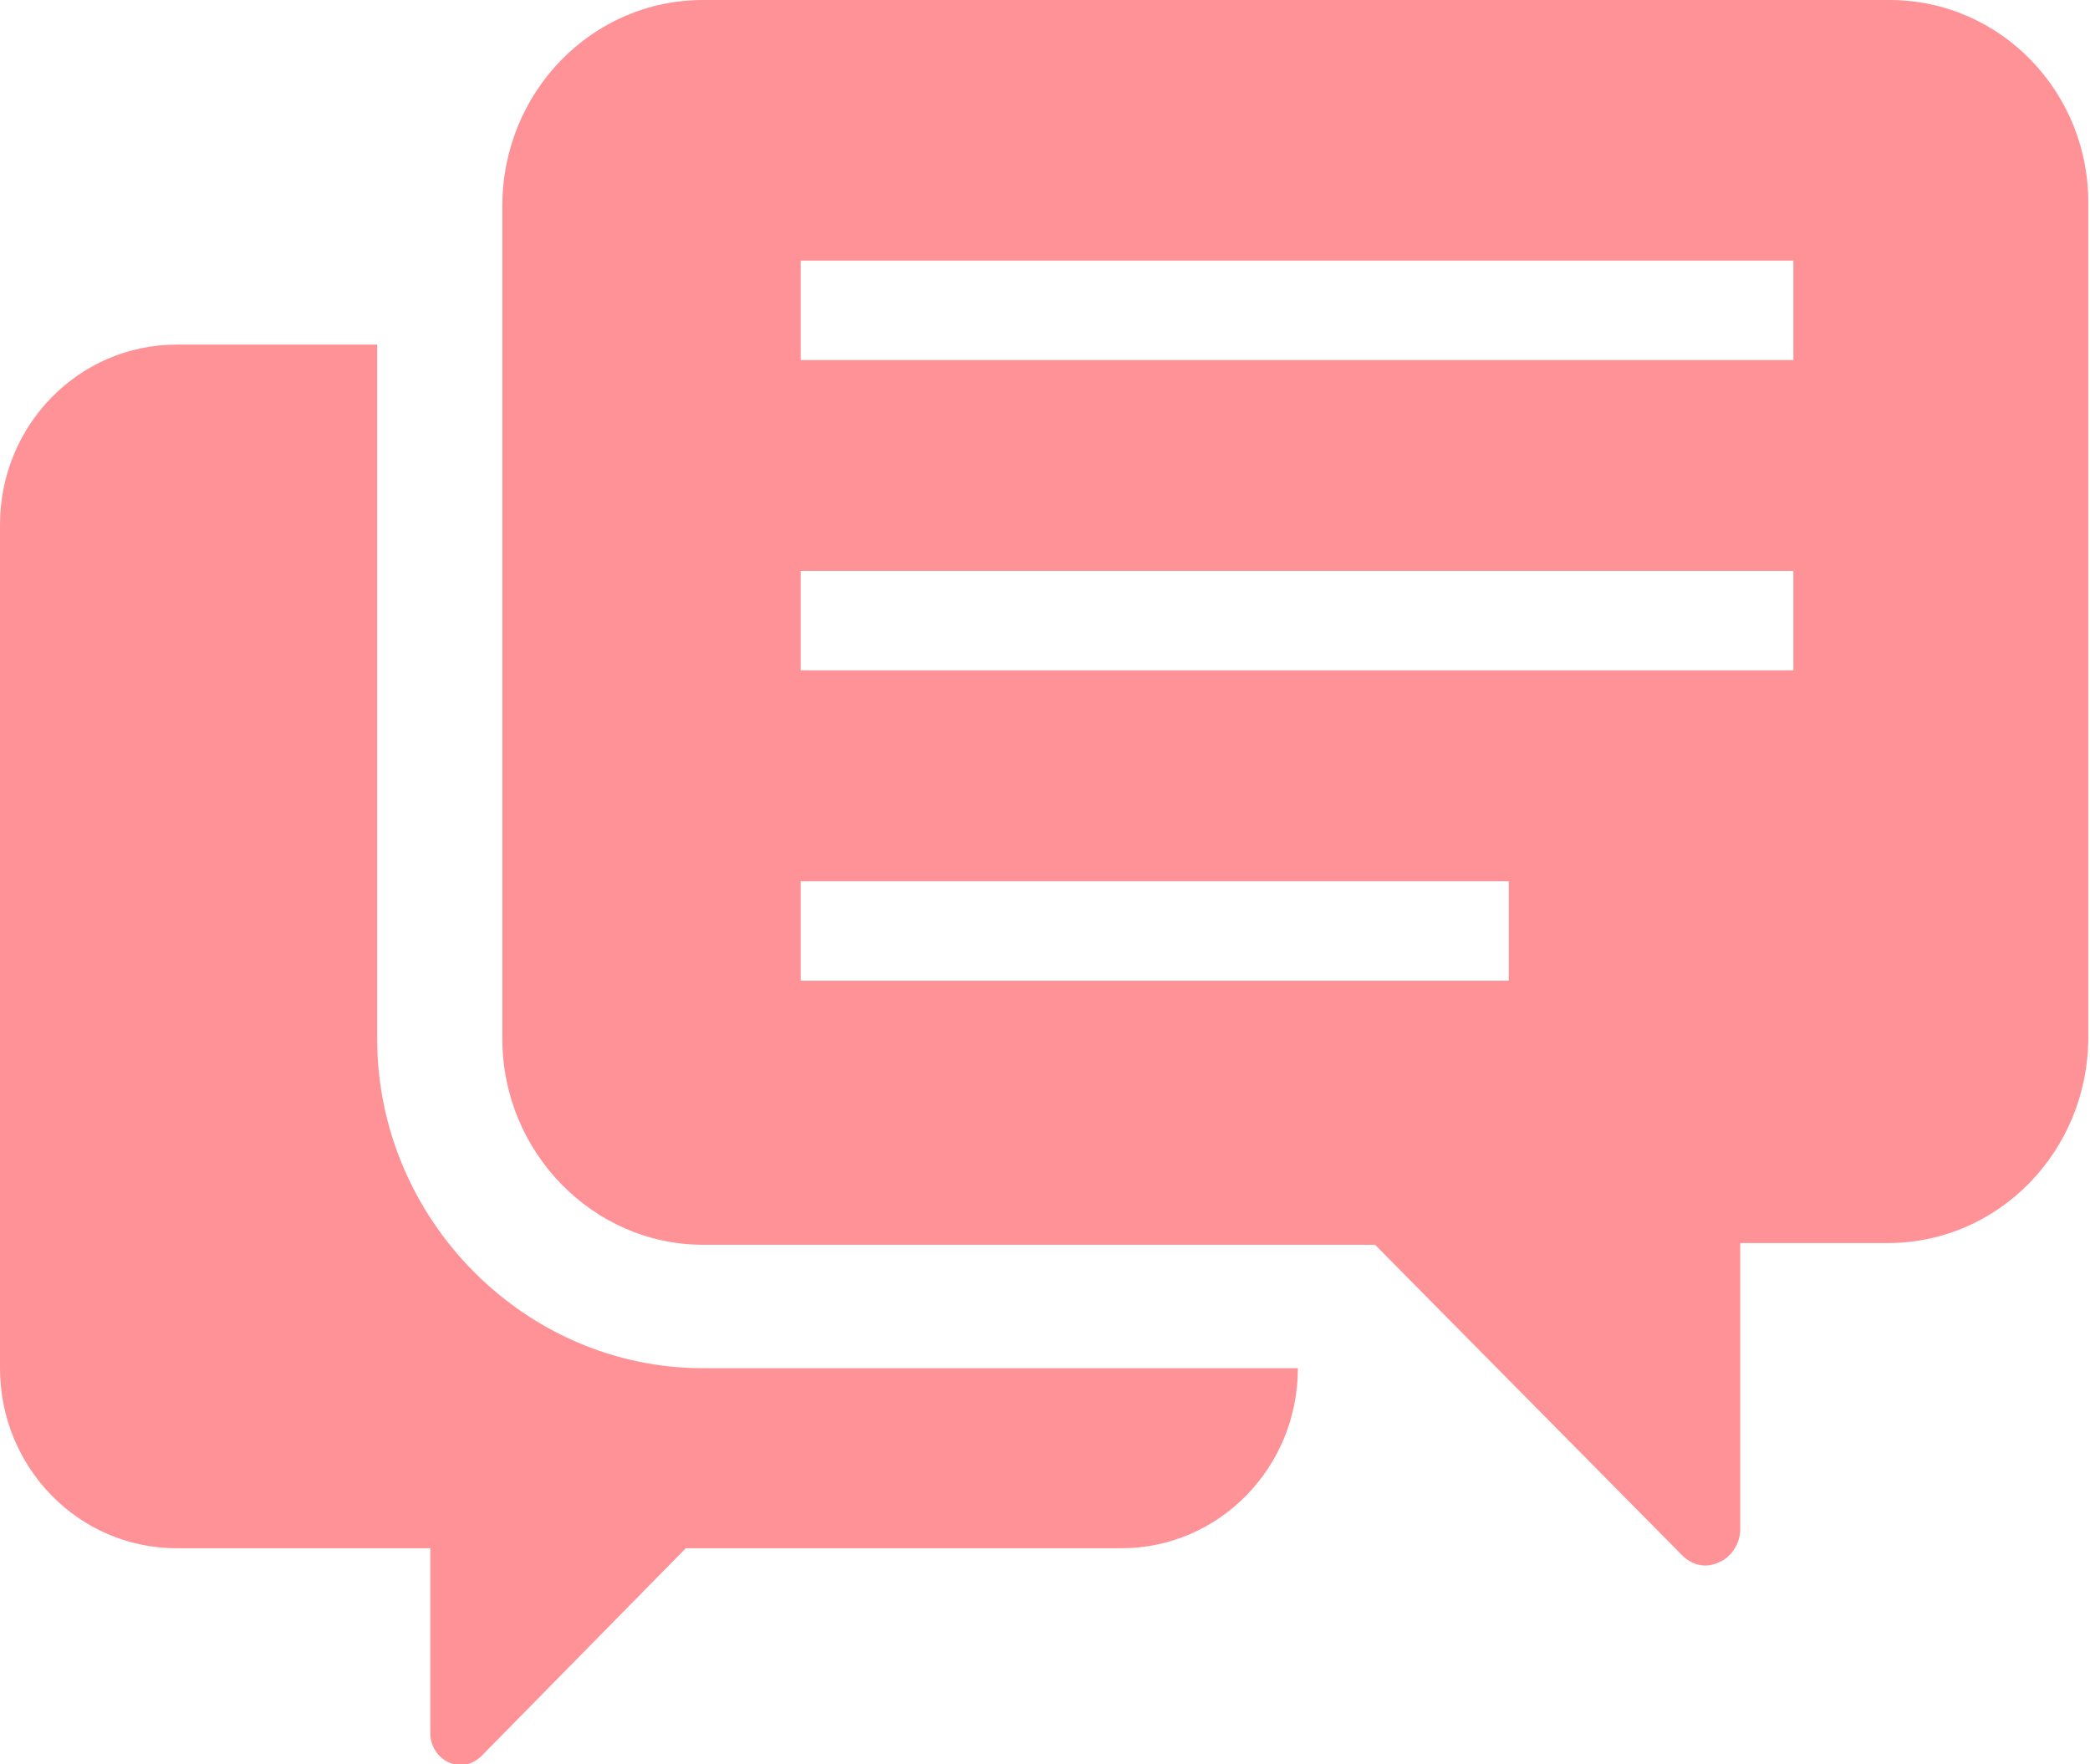 <?xml version="1.0" encoding="UTF-8"?>
<!-- Generator: Adobe Illustrator 28.3.0, SVG Export Plug-In . SVG Version: 6.00 Build 0)  -->
<svg xmlns="http://www.w3.org/2000/svg" xmlns:xlink="http://www.w3.org/1999/xlink" version="1.1" x="0px" y="0px" viewBox="0 0 121.9 102.9" style="enable-background:new 0 0 121.9 102.9;" xml:space="preserve">
<style type="text/css">
	.st0{fill:#FF9296;}
</style>
<g id="ART_WORK">
</g>
<g id="PHOTO_IMAGE">
	<g>
		<path class="st0" d="M22,60.6V20.1H10.3C4.6,20.1,0,24.8,0,30.6v49.2c0,5.8,4.6,10.5,10.3,10.5h14.8v10.8c0,0.7,0.4,1.4,1.1,1.7    c0.7,0.3,1.4,0.1,1.9-0.4l11.9-12.1h25.4c5.7,0,10.3-4.7,10.3-10.5v0H41C30.6,79.8,22,71.1,22,60.6z"></path>
		<path class="st0" d="M110.2,0H41c-6.5,0-11.7,5.4-11.7,12v48.6c0,6.6,5.3,12,11.7,12h39.2l17.9,18.1c0.6,0.6,1.4,0.8,2.2,0.4    c0.7-0.3,1.2-1.1,1.2-1.9V72.5h8.6c6.5,0,11.7-5.4,11.7-12V12C121.9,5.4,116.7,0,110.2,0z M87.9,57.2H46.7v-5.8h41.3V57.2z     M104.6,39.1H46.7v-5.8h57.9L104.6,39.1L104.6,39.1z M104.6,21H46.7v-5.8h57.9L104.6,21L104.6,21z"></path>
	</g>
</g>
</svg>
